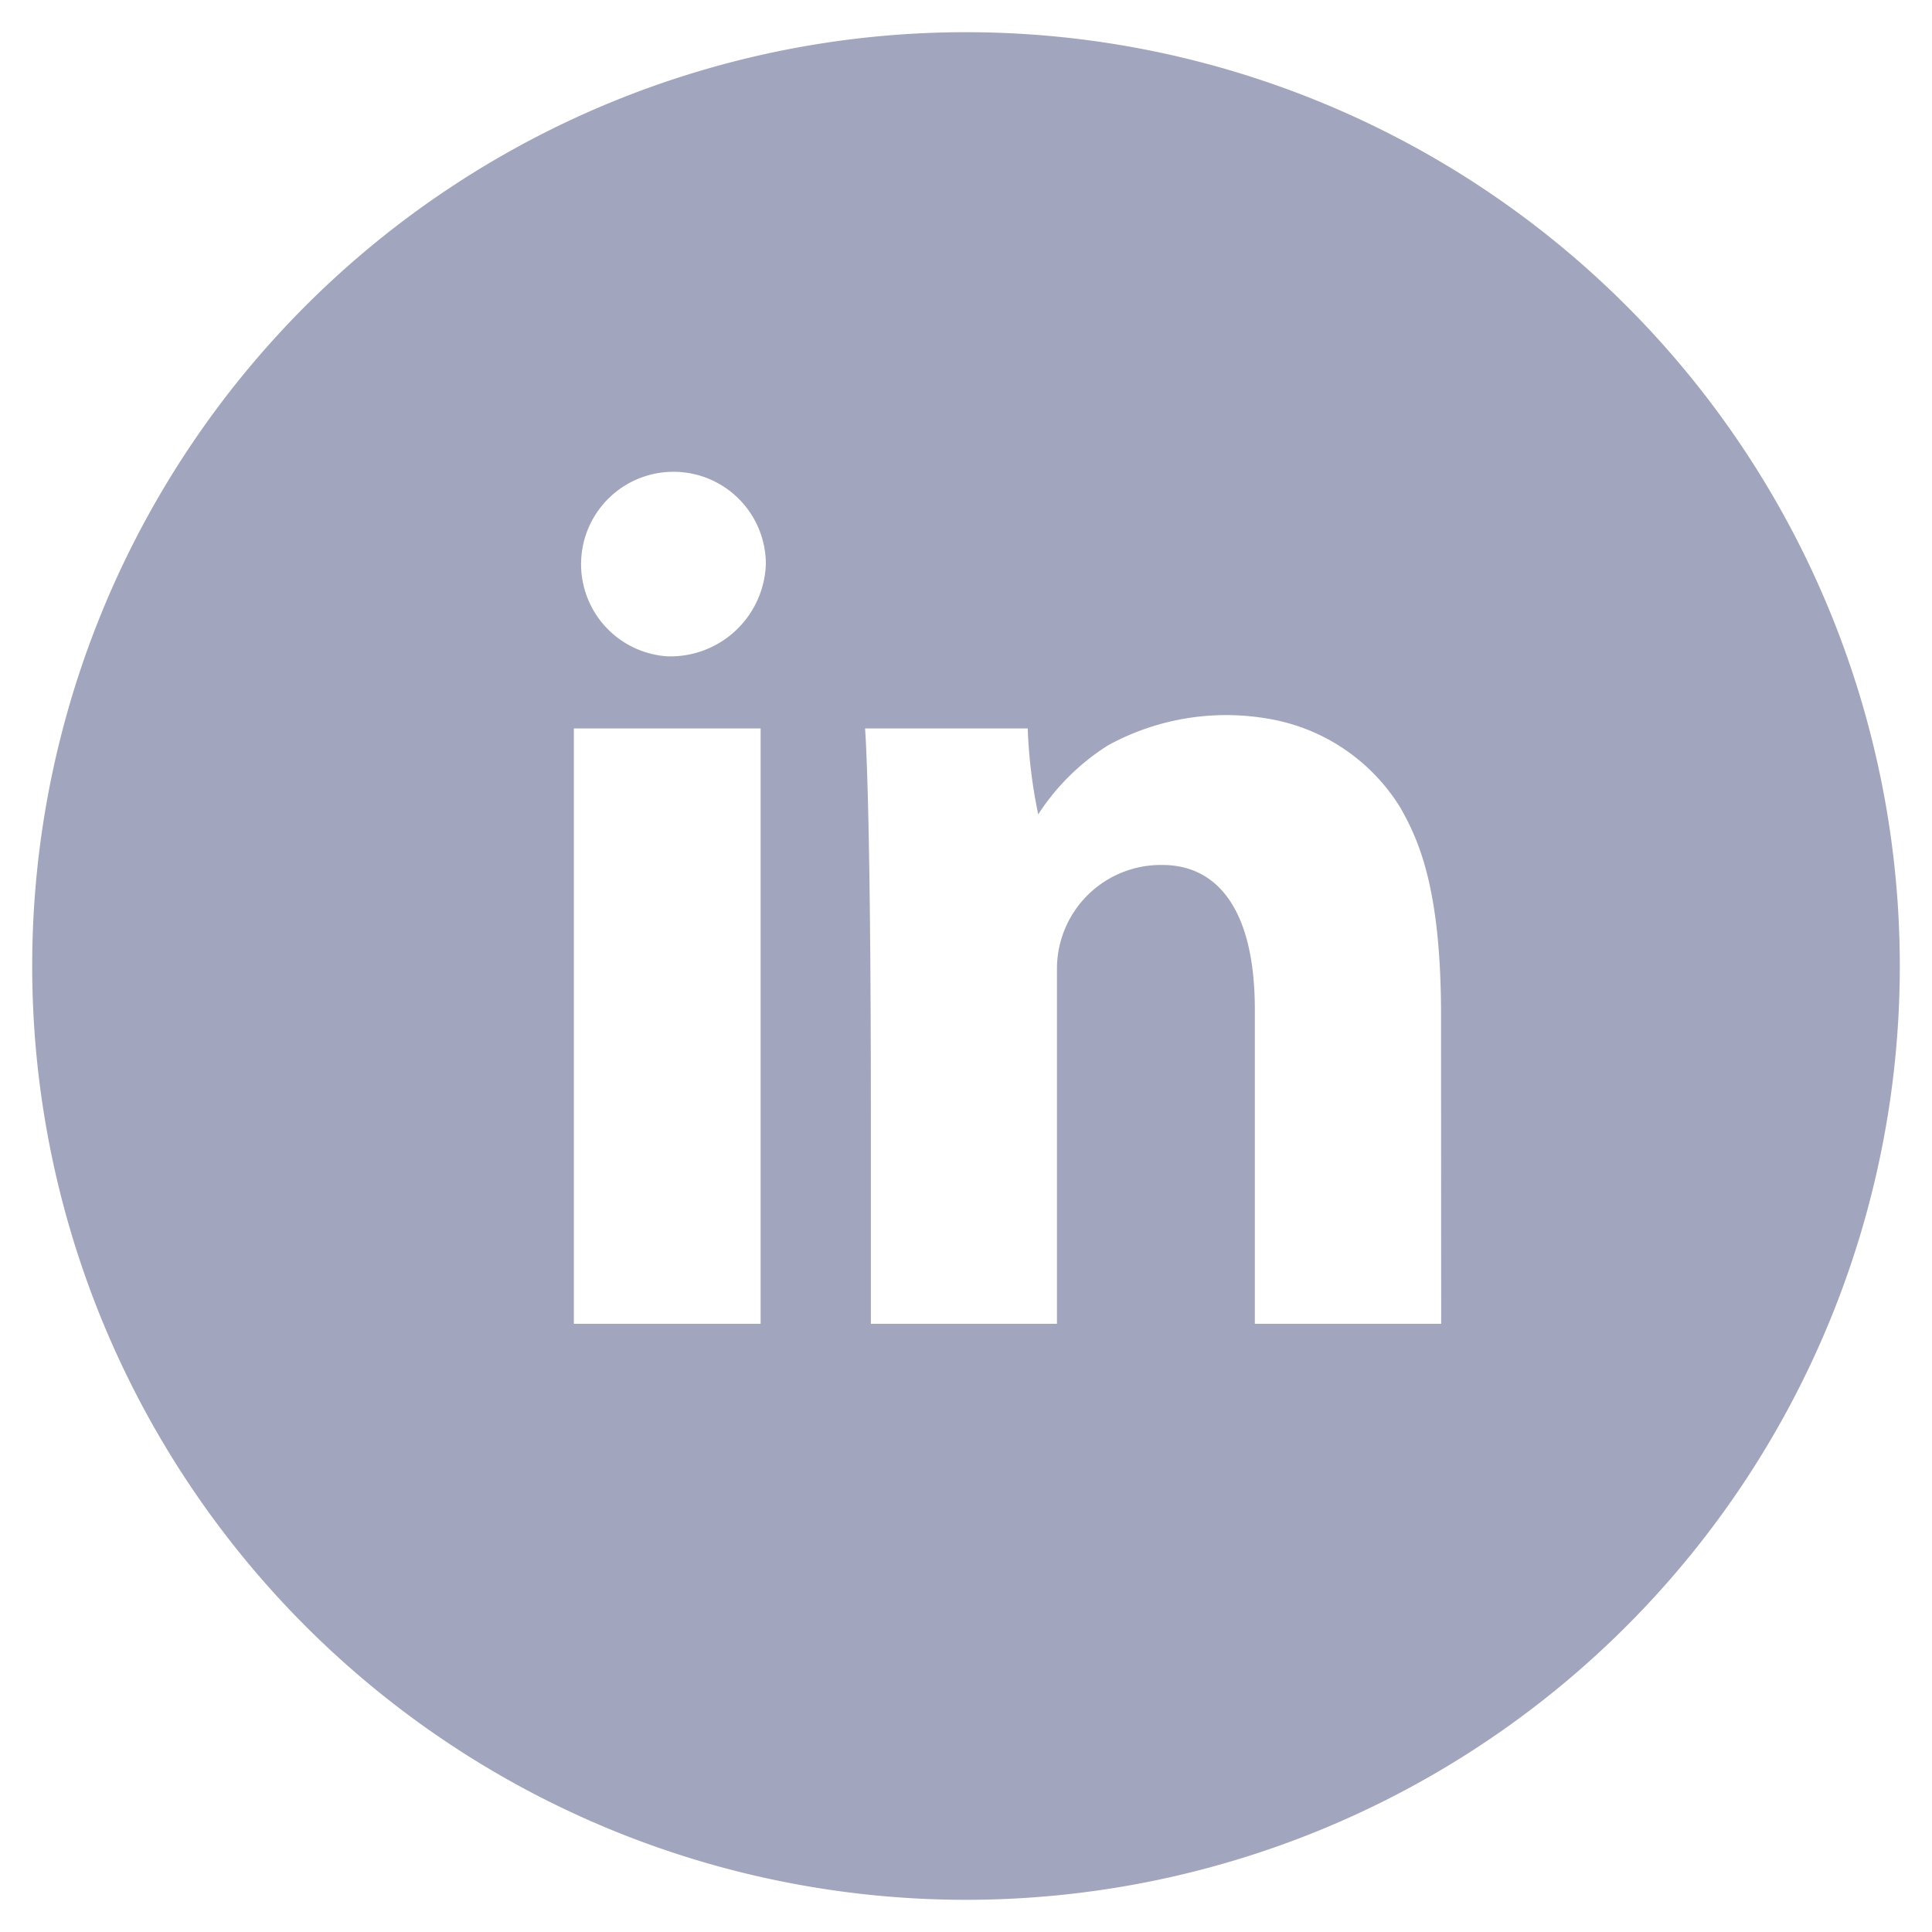 <svg xmlns="http://www.w3.org/2000/svg" width="60" height="60" viewBox="0 0 60 60"><defs><style>.a{fill:#fff;opacity:0;}.b{fill:#a1a5bd;}</style></defs><rect class="a" width="60" height="60"/><path class="b" d="M116.5,3707.5a29,29,0,1,0,29,29A29,29,0,0,0,116.5,3707.5Zm-6.378,40.112h-5.8v-18.49h5.8Zm-2.9-20.729a2.869,2.869,0,1,1,3.062-2.863A2.967,2.967,0,0,1,107.222,3726.883Zm24.035,20.729H125.47v-9.756c0-3.275-1.282-4.493-2.863-4.493a3.225,3.225,0,0,0-3.282,3.207v11.042h-5.779v-6.368c0-10.078-.181-12.121-.181-12.121h5.052a15.665,15.665,0,0,0,.326,2.668,7.061,7.061,0,0,1,2.179-2.15,7.636,7.636,0,0,1,5.293-.756A5.975,5.975,0,0,1,130,3731.6c.549.98,1.253,2.464,1.253,6.426Z" transform="translate(-86.5 -3706.5)"/></svg>